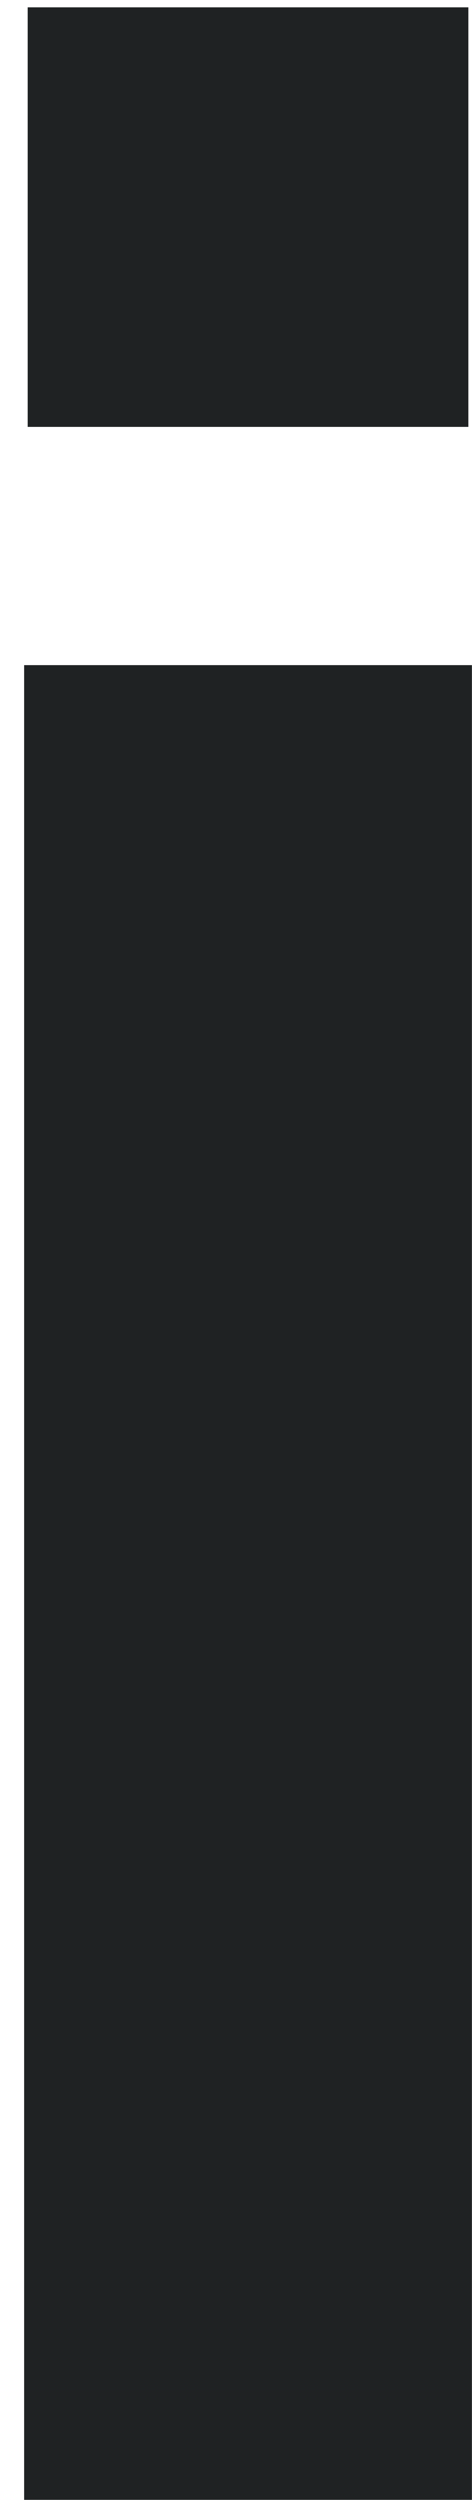<svg xmlns="http://www.w3.org/2000/svg" width="17" height="90" viewBox="0 0 17 90" fill="none"><path d="M16.869 15.368H0.997V0.264H16.869V15.368ZM16.997 89.992H0.869V23.944H16.997V89.992Z" fill="#1F2223"></path></svg>